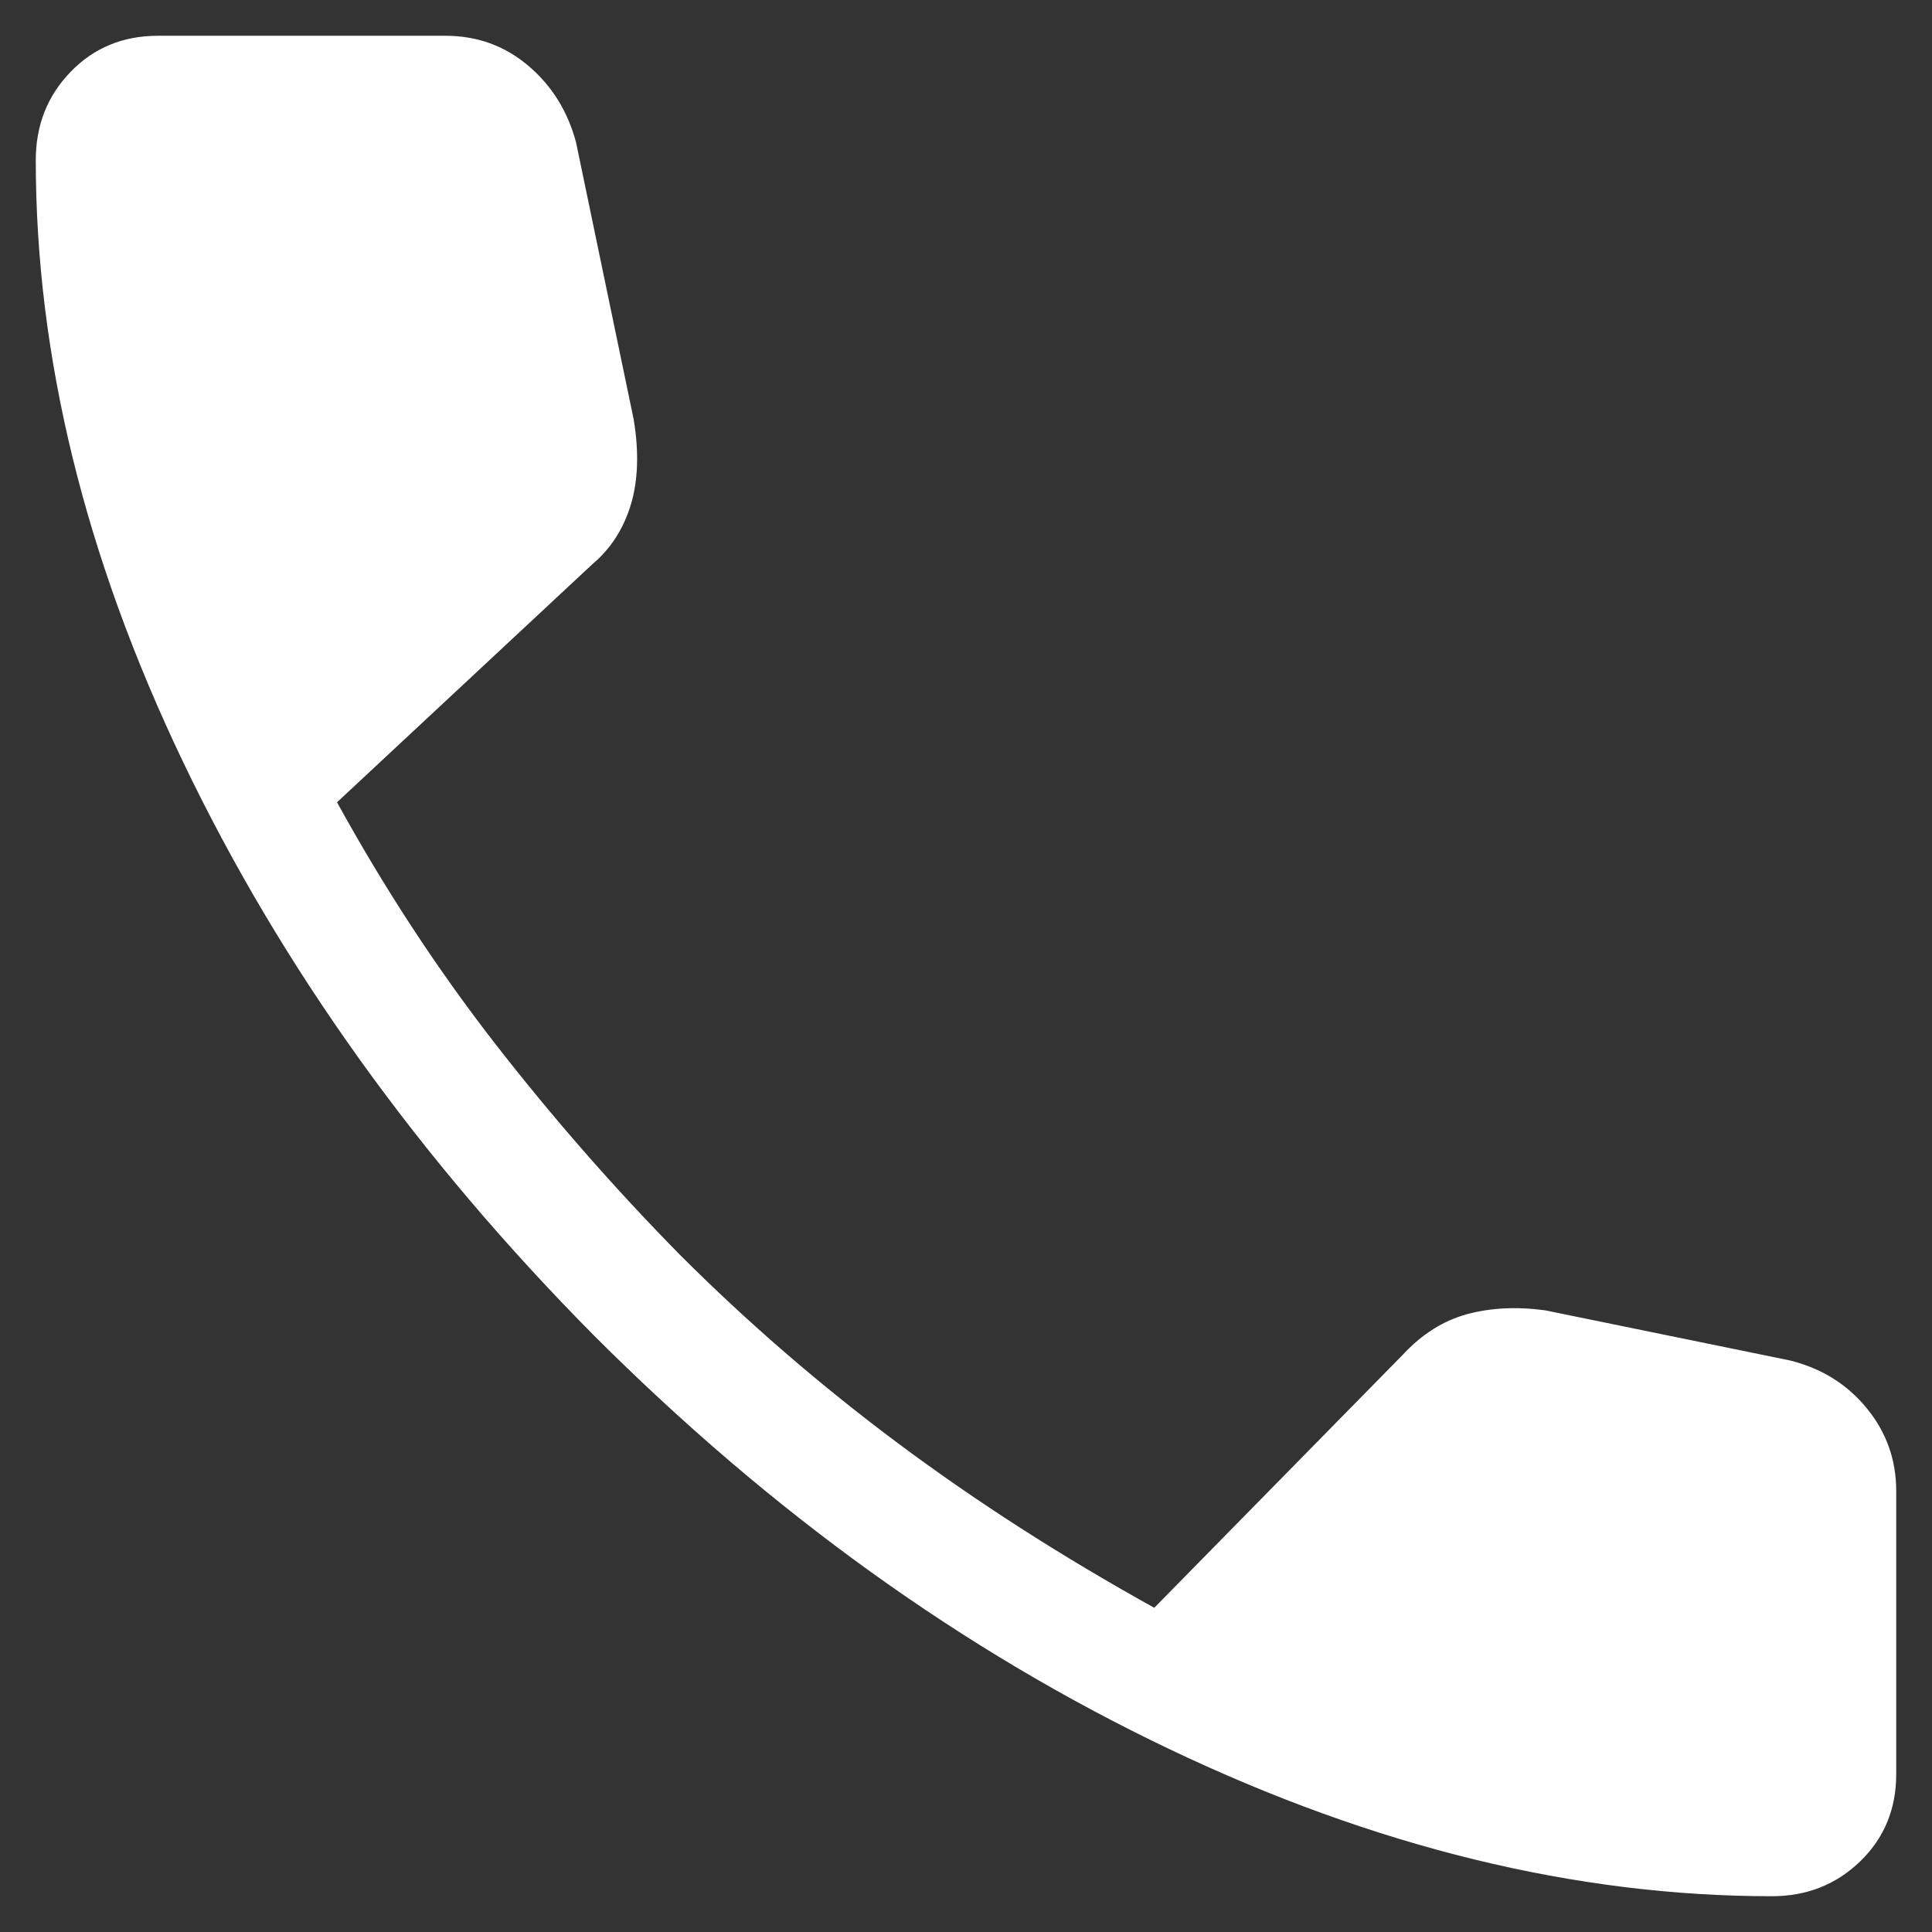 <svg width="27" height="27" viewBox="0 0 27 27" fill="none" xmlns="http://www.w3.org/2000/svg">
<rect x="0" y="0" width="27" height="27" fill="#333333" stroke="none"/>
<path d="M24.762 26.5C22.023 26.5 19.215 25.814 16.338 24.442C13.461 23.07 10.783 21.145 8.303 18.666C5.845 16.186 3.93 13.514 2.558 10.647C1.186 7.78 0.5 4.977 0.5 2.238C0.5 1.75 0.662 1.339 0.988 1.003C1.312 0.668 1.719 0.5 2.206 0.5H6.225C6.667 0.5 7.052 0.639 7.381 0.917C7.71 1.195 7.933 1.552 8.05 1.988L8.856 5.862C8.931 6.317 8.918 6.714 8.816 7.053C8.713 7.393 8.533 7.671 8.275 7.888L4.71 11.212C5.376 12.423 6.113 13.547 6.92 14.586C7.728 15.625 8.589 16.608 9.503 17.537C10.447 18.481 11.463 19.359 12.55 20.17C13.638 20.982 14.831 21.748 16.131 22.469L19.606 18.931C19.871 18.646 20.168 18.458 20.498 18.367C20.829 18.277 21.194 18.258 21.594 18.312L25.012 19.012C25.454 19.121 25.812 19.343 26.088 19.68C26.363 20.016 26.5 20.402 26.5 20.838V24.794C26.5 25.281 26.332 25.688 25.997 26.012C25.662 26.337 25.25 26.5 24.762 26.5Z" fill="white"/>
</svg>
